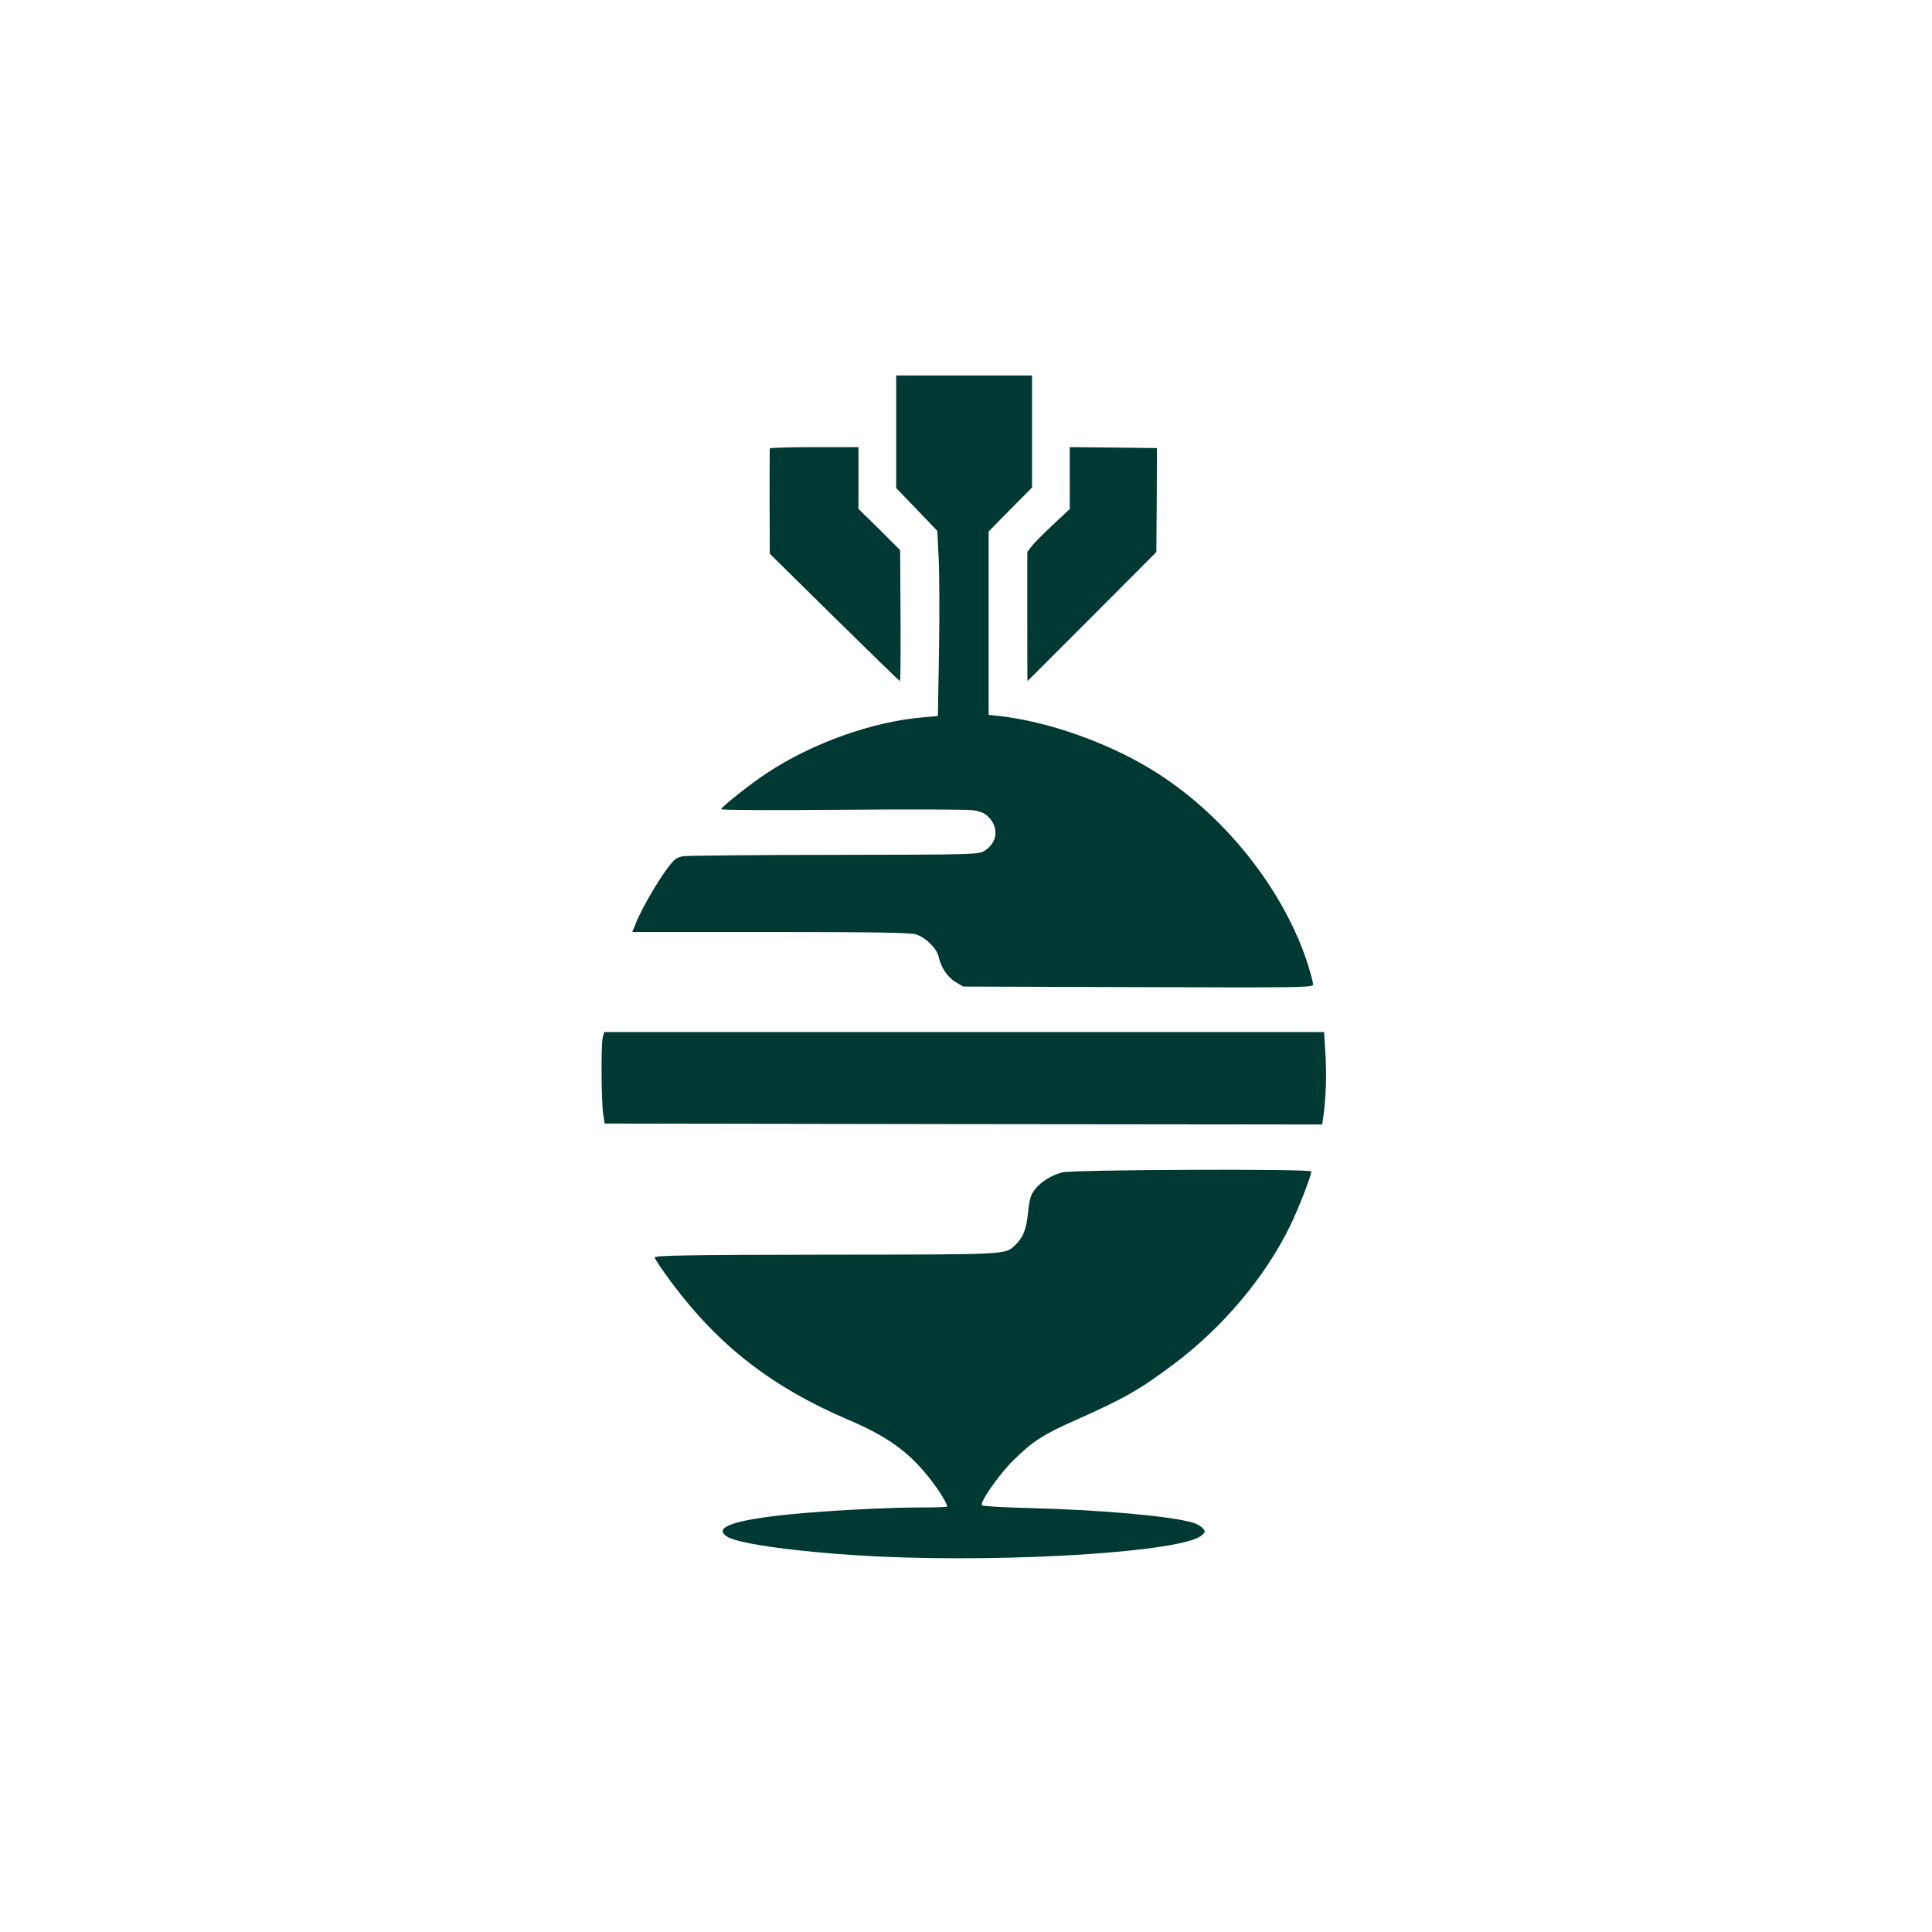<?xml version="1.0" standalone="no"?>
<!DOCTYPE svg PUBLIC "-//W3C//DTD SVG 20010904//EN"
 "http://www.w3.org/TR/2001/REC-SVG-20010904/DTD/svg10.dtd">
<svg version="1.0" xmlns="http://www.w3.org/2000/svg"
 width="1024pt" height="1024pt" viewBox="0 0 1024 1024"
 preserveAspectRatio="xMidYMid meet">

<g transform="translate(0,1024) scale(0.1,-0.1)"
fill="#003932" stroke="none">
<path d="M4750 7951 l0 -298 109 -113 109 -114 7 -141 c4 -78 5 -298 2 -491
l-6 -349 -78 -7 c-271 -23 -586 -136 -828 -295 -85 -56 -237 -176 -243 -192
-1 -5 285 -6 636 -3 351 3 664 2 695 -2 44 -6 64 -14 87 -37 56 -57 46 -137
-23 -179 -31 -19 -57 -20 -792 -21 -418 0 -779 -4 -802 -7 -37 -6 -48 -15 -84
-62 -54 -72 -128 -200 -162 -277 l-26 -63 731 0 c548 0 741 -3 772 -12 51 -16
112 -75 121 -119 12 -56 48 -110 90 -134 l40 -24 928 -3 c867 -3 927 -2 927
14 0 9 -12 54 -26 100 -128 405 -452 810 -835 1042 -238 144 -544 251 -801
281 l-58 6 0 486 0 486 115 117 115 116 0 297 0 297 -360 0 -360 0 0 -299z"/>
<path d="M4080 7863 c-1 -5 -1 -132 -1 -283 l1 -275 342 -337 c189 -186 345
-338 348 -338 3 0 4 156 3 347 l-2 347 -110 110 -111 109 0 164 0 163 -235 0
c-129 0 -235 -3 -235 -7z"/>
<path d="M5670 7706 l0 -164 -89 -83 c-49 -46 -100 -97 -113 -114 l-23 -30 0
-342 c0 -189 0 -343 1 -343 0 0 154 154 342 342 l341 342 2 276 1 275 -231 3
-231 2 0 -164z"/>
<path d="M3194 4738 c-9 -42 -7 -338 3 -403 l8 -50 1901 -3 1902 -2 6 42 c14
103 18 224 11 332 l-7 116 -1908 0 -1908 0 -8 -32z"/>
<path d="M5630 4026 c-60 -16 -114 -50 -146 -92 -21 -27 -28 -51 -35 -119 -9
-92 -26 -133 -67 -173 -57 -53 -22 -51 -1001 -52 -748 -1 -911 -4 -911 -15 0
-7 41 -68 92 -136 248 -333 533 -553 934 -724 202 -86 315 -166 423 -300 53
-66 101 -142 101 -160 0 -3 -64 -5 -142 -5 -181 0 -477 -16 -678 -35 -308 -30
-423 -70 -347 -119 62 -41 417 -87 807 -106 711 -33 1618 26 1710 113 20 18
20 20 4 38 -9 10 -33 24 -53 29 -121 35 -481 67 -864 77 -136 3 -250 10 -253
15 -11 17 92 164 167 238 101 100 158 137 332 214 258 115 337 160 517 295
261 195 487 464 618 734 45 92 112 265 112 288 0 15 -1265 10 -1320 -5z"/>
</g>
</svg>
